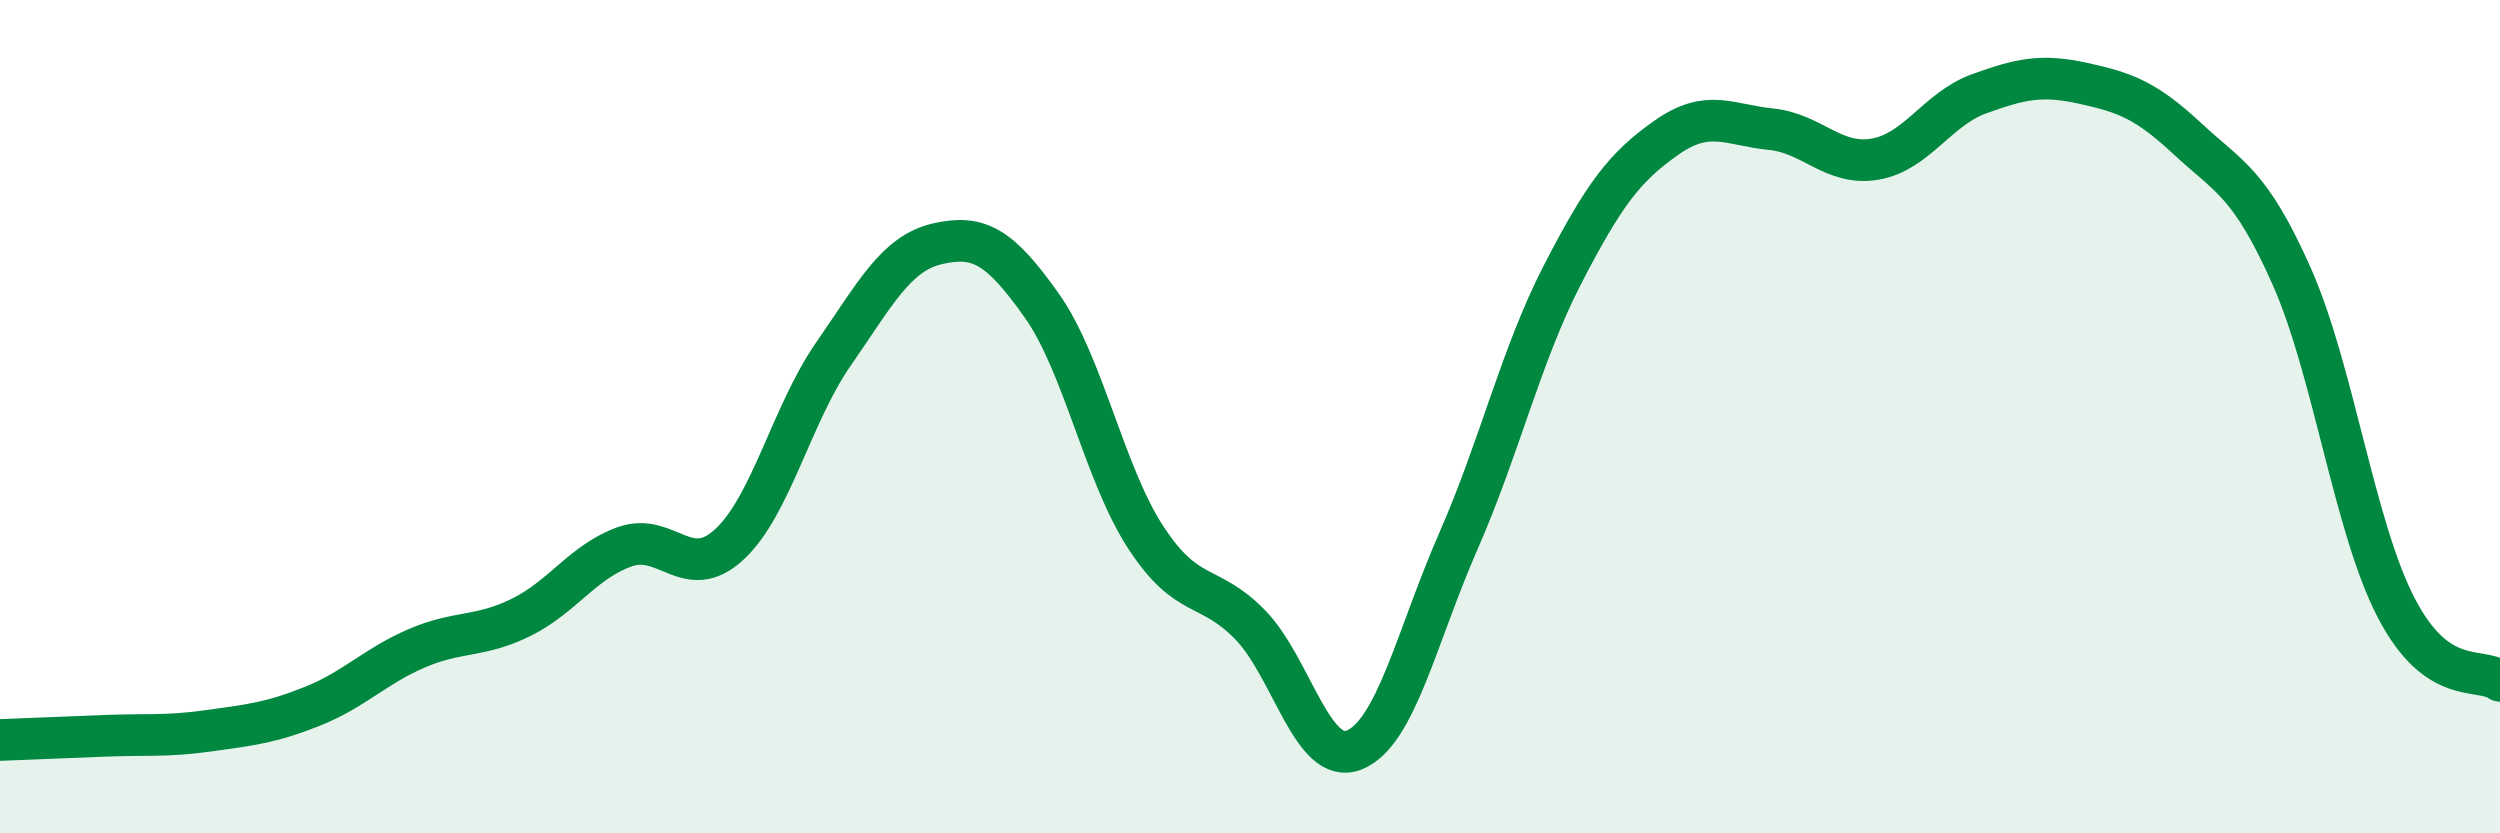 
    <svg width="60" height="20" viewBox="0 0 60 20" xmlns="http://www.w3.org/2000/svg">
      <path
        d="M 0,17.76 C 0.5,17.74 1.5,17.7 2.5,17.66 C 3.5,17.62 4,17.68 5,17.54 C 6,17.4 6.5,17.35 7.5,16.95 C 8.5,16.55 9,15.99 10,15.56 C 11,15.13 11.5,15.31 12.5,14.82 C 13.5,14.33 14,13.47 15,13.12 C 16,12.77 16.5,13.99 17.5,13.07 C 18.5,12.15 19,9.94 20,8.5 C 21,7.06 21.5,6.08 22.5,5.85 C 23.5,5.62 24,5.92 25,7.33 C 26,8.74 26.5,11.37 27.5,12.9 C 28.5,14.43 29,13.97 30,14.99 C 31,16.01 31.5,18.4 32.5,18 C 33.5,17.6 34,15.27 35,12.99 C 36,10.71 36.5,8.53 37.5,6.59 C 38.5,4.65 39,4 40,3.3 C 41,2.6 41.5,3 42.5,3.1 C 43.5,3.2 44,3.99 45,3.82 C 46,3.65 46.5,2.61 47.5,2.25 C 48.5,1.89 49,1.78 50,2 C 51,2.22 51.5,2.4 52.5,3.33 C 53.5,4.26 54,4.38 55,6.63 C 56,8.88 56.5,12.63 57.5,14.57 C 58.5,16.51 59.5,15.99 60,16.34L60 20L0 20Z"
        fill="#008740"
        opacity="0.1"
        stroke-linecap="round"
        stroke-linejoin="round"
      />
      <path
        d="M 0,17.76 C 0.5,17.74 1.5,17.7 2.5,17.66 C 3.5,17.62 4,17.68 5,17.54 C 6,17.4 6.5,17.35 7.5,16.95 C 8.5,16.55 9,15.99 10,15.56 C 11,15.13 11.5,15.31 12.5,14.82 C 13.5,14.33 14,13.47 15,13.12 C 16,12.77 16.5,13.99 17.5,13.07 C 18.5,12.15 19,9.94 20,8.5 C 21,7.06 21.5,6.08 22.5,5.85 C 23.5,5.62 24,5.92 25,7.33 C 26,8.74 26.5,11.37 27.5,12.9 C 28.5,14.43 29,13.97 30,14.99 C 31,16.01 31.5,18.4 32.5,18 C 33.5,17.6 34,15.27 35,12.99 C 36,10.71 36.5,8.53 37.5,6.59 C 38.5,4.65 39,4 40,3.3 C 41,2.6 41.5,3 42.5,3.1 C 43.5,3.2 44,3.99 45,3.82 C 46,3.65 46.5,2.61 47.5,2.25 C 48.5,1.89 49,1.78 50,2 C 51,2.22 51.5,2.4 52.5,3.33 C 53.5,4.26 54,4.38 55,6.63 C 56,8.88 56.5,12.63 57.5,14.57 C 58.5,16.51 59.5,15.99 60,16.34"
        stroke="#008740"
        stroke-width="1"
        fill="none"
        stroke-linecap="round"
        stroke-linejoin="round"
      />
    </svg>
  